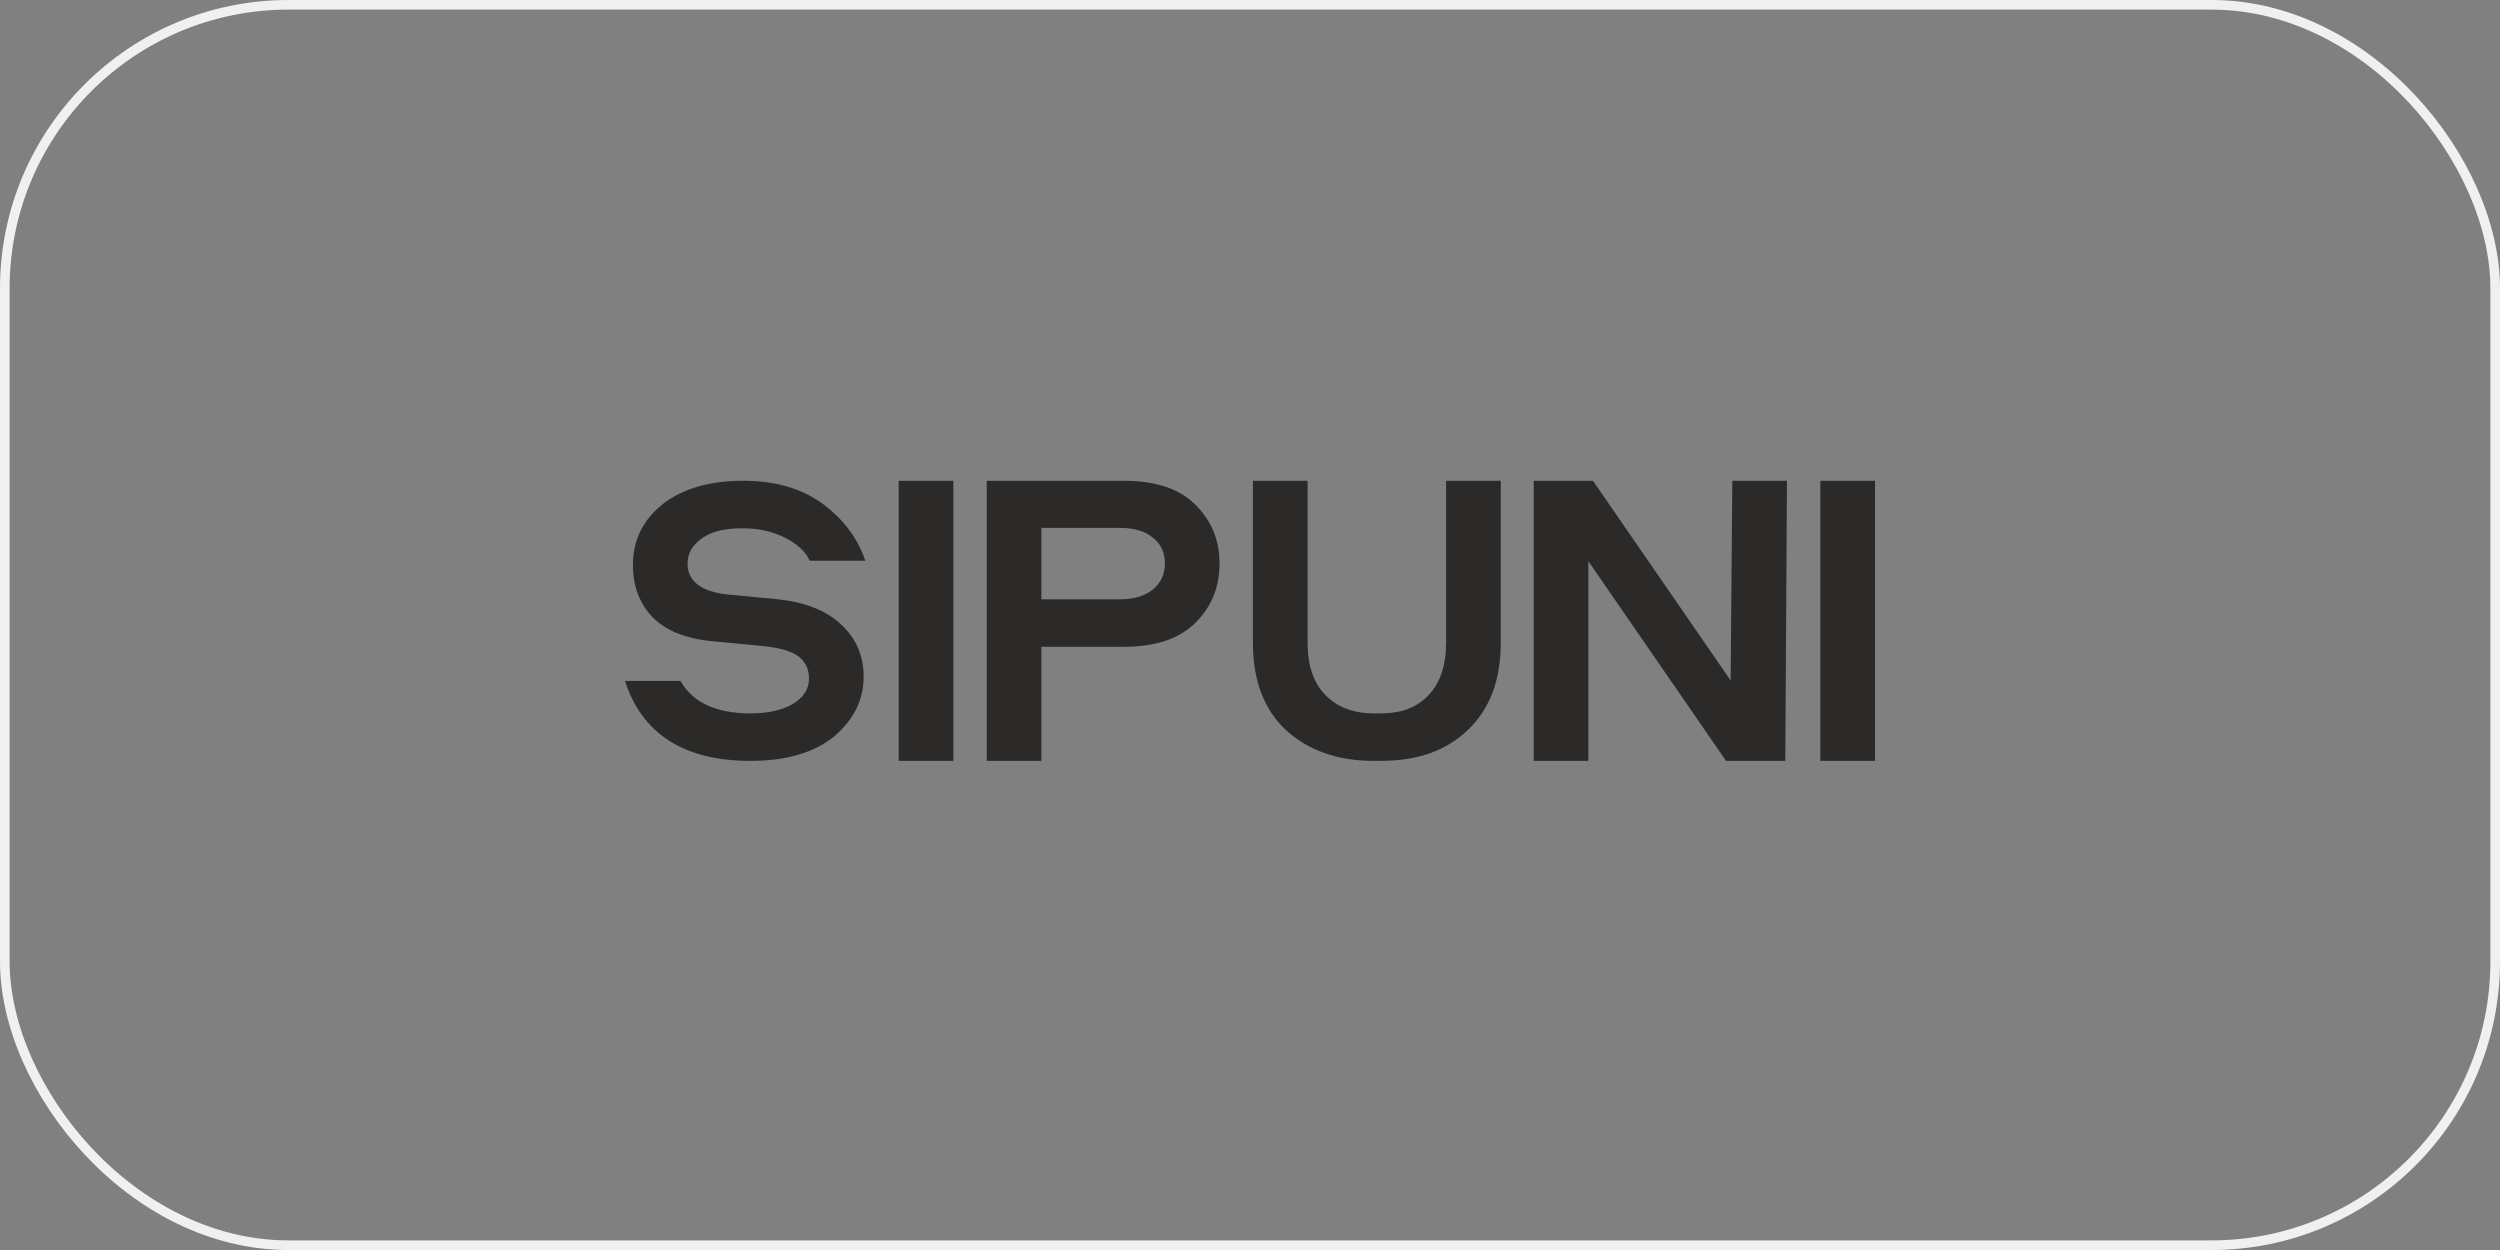 <?xml version="1.0" encoding="UTF-8"?> <svg xmlns="http://www.w3.org/2000/svg" width="260" height="130" viewBox="0 0 260 130" fill="none"><rect x="0" y="0" width="260" height="130" fill="#808080" stroke="none"/> <g clip-path="url(#clip0_948_62)"> <path d="M78.061 79.132C71.162 79.132 66.779 76.346 65 70.815H70.771C72.029 73.052 74.459 74.192 78.061 74.192C79.883 74.192 81.358 73.855 82.443 73.221C83.572 72.546 84.135 71.659 84.135 70.561C84.135 69.548 83.745 68.788 83.007 68.239C82.226 67.691 81.011 67.353 79.319 67.184L74.373 66.719C71.422 66.466 69.296 65.622 67.907 64.228C66.519 62.793 65.824 60.977 65.824 58.782C65.824 56.164 66.866 54.053 68.949 52.407C71.031 50.802 73.808 50 77.28 50C80.621 50 83.398 50.802 85.567 52.407C87.737 54.011 89.212 55.995 89.993 58.318H84.222C83.745 57.304 82.834 56.502 81.532 55.869C80.23 55.235 78.798 54.94 77.193 54.94C75.371 54.94 73.982 55.278 72.984 55.995C71.986 56.713 71.509 57.557 71.509 58.613C71.509 60.428 72.897 61.526 75.631 61.822L80.925 62.328C83.702 62.624 85.871 63.468 87.433 64.904C88.995 66.339 89.82 68.155 89.82 70.35C89.82 72.799 88.778 74.868 86.739 76.599C84.656 78.288 81.749 79.132 78.061 79.132Z" fill="#2B2A29"></path> <path d="M99.149 50V79.132H93.465V50H99.149Z" fill="#2B2A29"></path> <path d="M126.832 58.613C126.832 61.104 125.965 63.173 124.272 64.82C122.58 66.466 120.107 67.268 116.852 67.268H108.304V79.132H102.62V50H116.852C120.107 50 122.624 50.802 124.272 52.449C125.965 54.095 126.832 56.122 126.832 58.613ZM108.304 54.94V62.328H116.462C117.894 62.328 119.065 61.991 119.89 61.315C120.714 60.64 121.148 59.753 121.148 58.613C121.148 57.473 120.758 56.586 119.89 55.911C119.065 55.235 117.937 54.898 116.462 54.898H108.304V54.94Z" fill="#2B2A29"></path> <path d="M130.304 66.846V50H135.988V66.804C135.988 69.21 136.595 71.026 137.854 72.293C139.069 73.559 140.804 74.192 142.887 74.192C142.931 74.192 143.495 74.192 143.538 74.192C145.838 74.192 147.357 73.559 148.571 72.293C149.786 71.026 150.394 69.21 150.394 66.804V50H156.078V66.846C156.078 70.73 154.95 73.728 152.65 75.923C150.394 78.077 147.443 79.132 143.538 79.132C143.495 79.132 142.931 79.132 142.887 79.132C139.069 79.132 136.031 78.034 133.732 75.923C131.432 73.77 130.304 70.73 130.304 66.846Z" fill="#2B2A29"></path> <path d="M180.16 50H185.844L185.671 79.132H179.509L165.19 58.36V79.132H159.506V50H165.667L179.987 70.772L180.16 50Z" fill="#2B2A29"></path> <path d="M195 50V79.132H189.315V50H195Z" fill="#2B2A29"></path> </g> <rect x="0.5" y="0.5" width="259" height="129" rx="29.5" stroke="#F0F0F0"></rect> <defs> <clipPath id="clip0_948_62"> <rect width="130" height="30" fill="white" transform="translate(65 50)"></rect> </clipPath> </defs> </svg> 